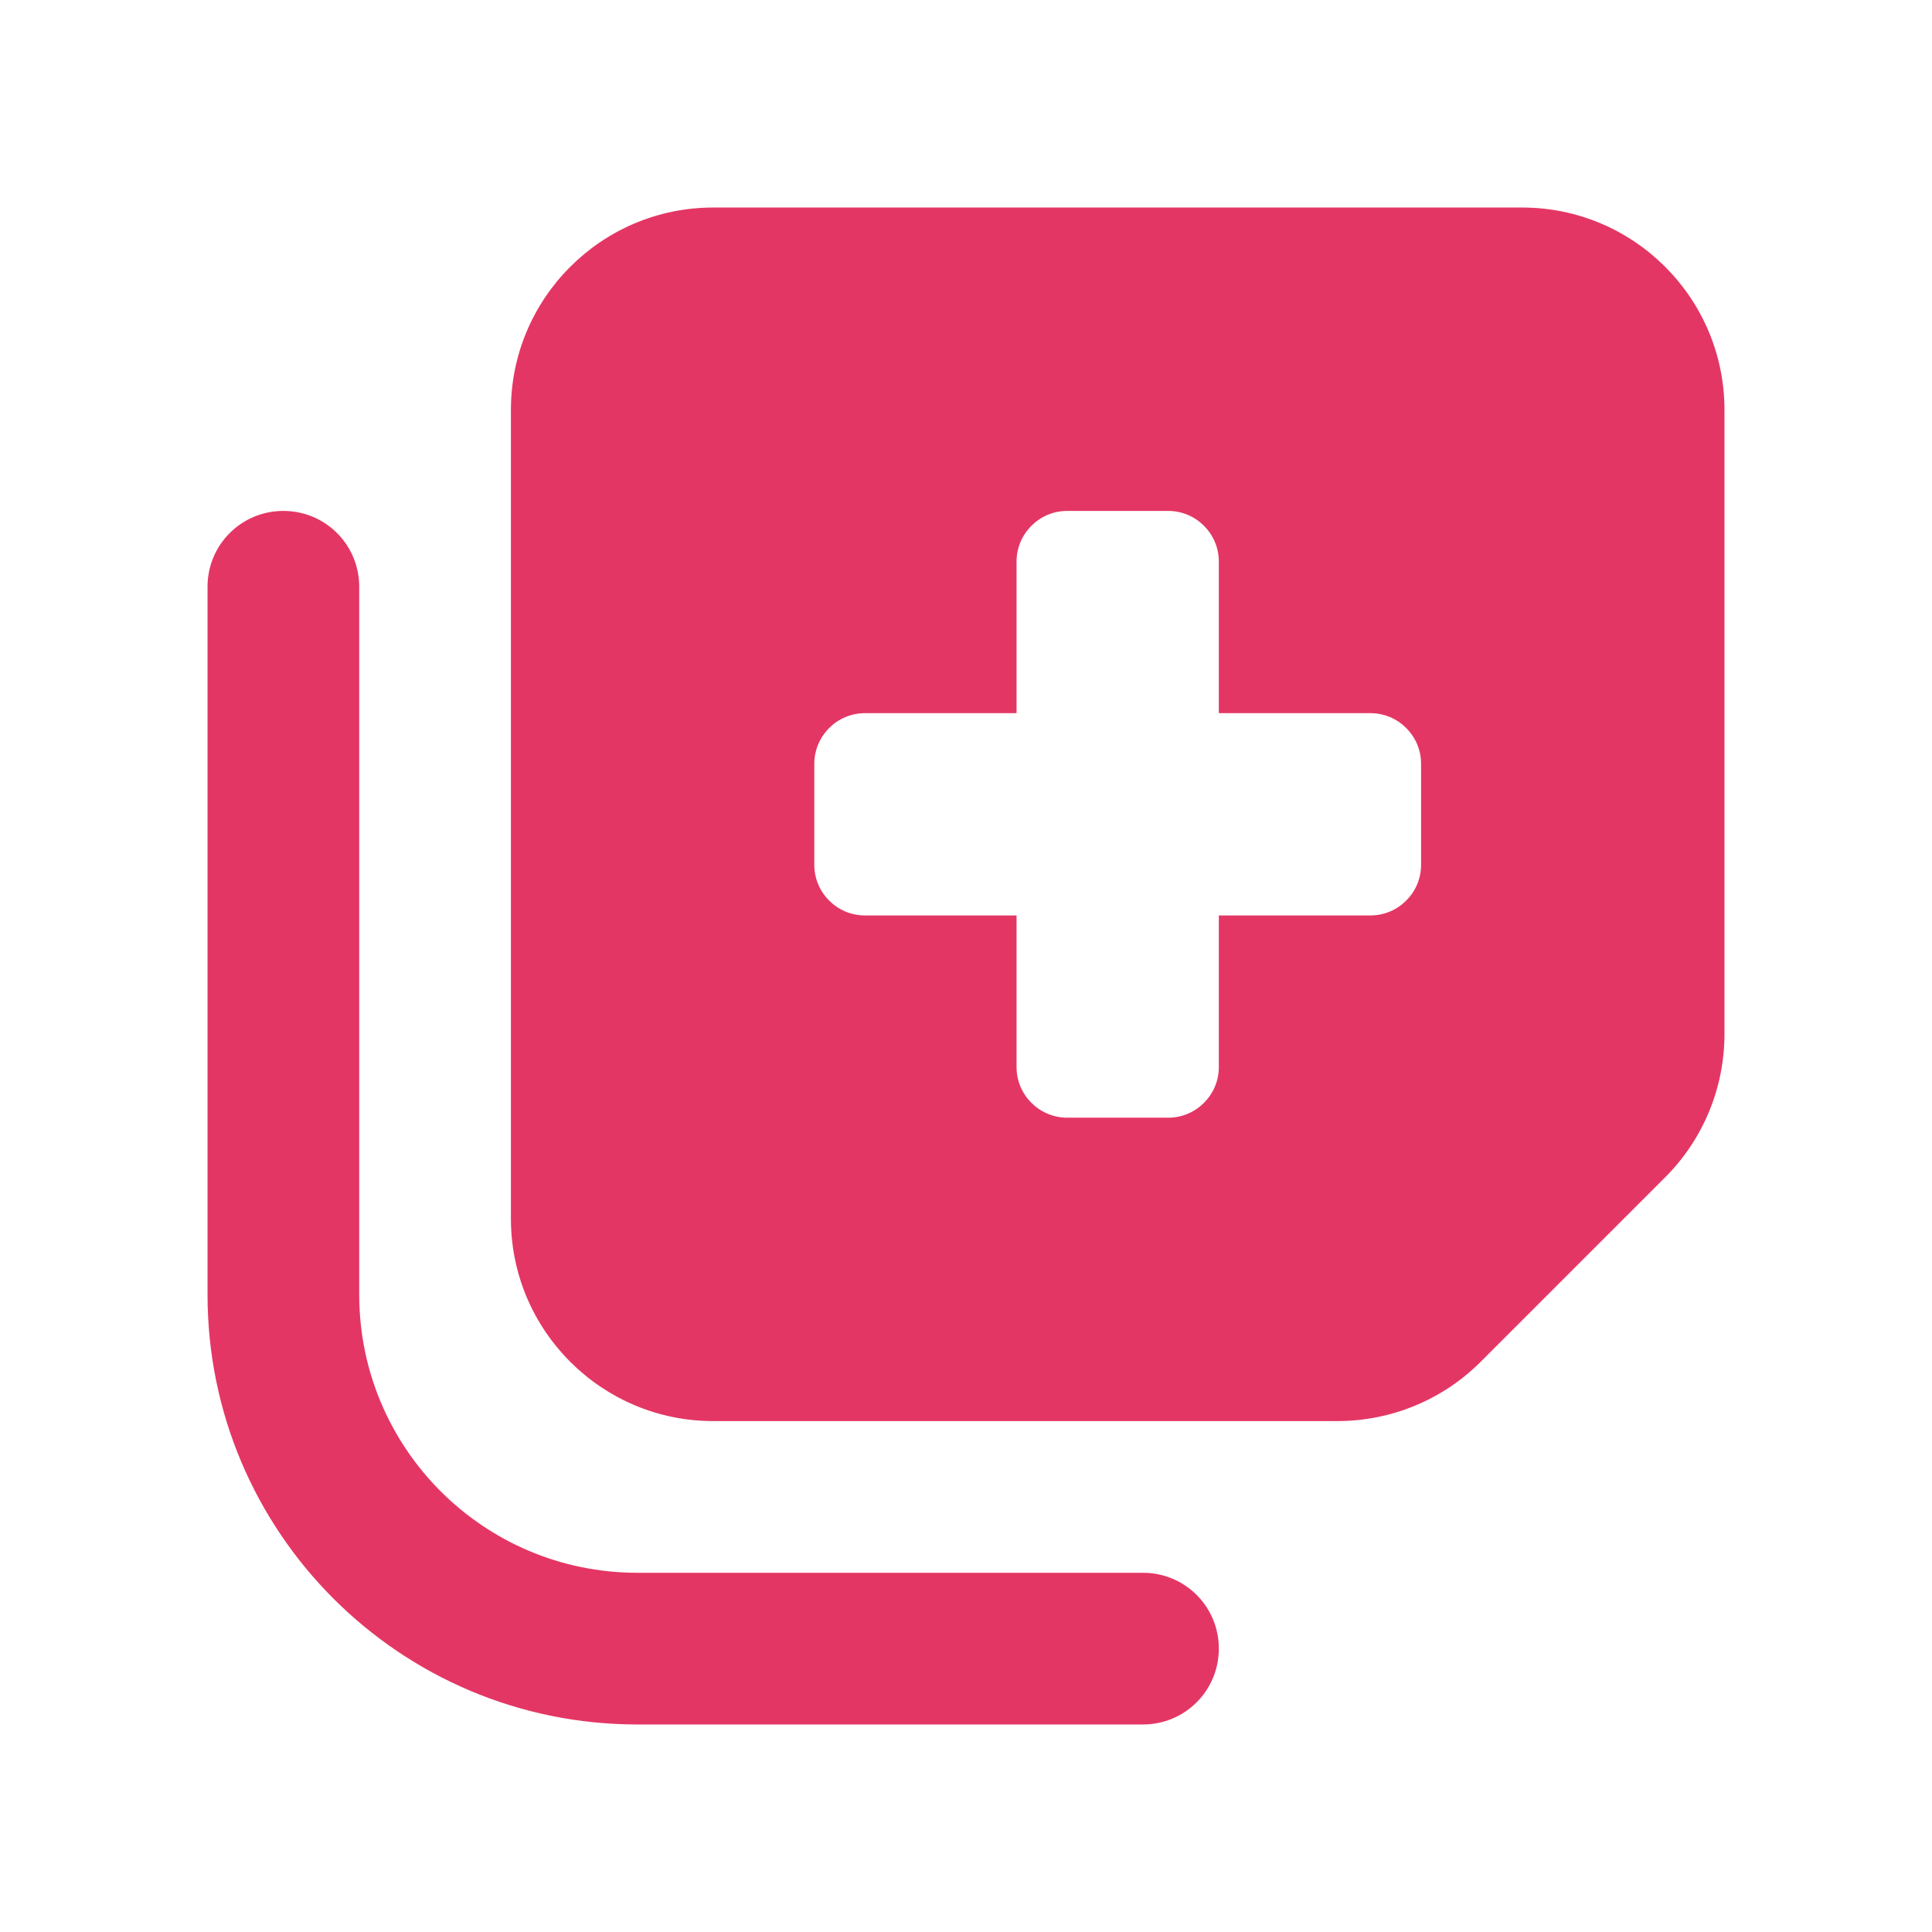 <svg width="60" height="60" viewBox="0 0 60 60" fill="none" xmlns="http://www.w3.org/2000/svg">
<path d="M15.867 37.852V12.727C15.867 9.262 18.684 6.445 22.148 6.445H47.273C50.738 6.445 53.555 9.262 53.555 12.727V32.11C53.555 33.779 52.897 35.378 51.719 36.556L45.978 42.297C44.8 43.475 43.2 44.133 41.532 44.133H22.148C18.684 44.133 15.867 41.316 15.867 37.852ZM33.141 15.867C32.277 15.867 31.57 16.574 31.57 17.438V22.148H26.859C25.996 22.148 25.289 22.855 25.289 23.719V26.859C25.289 27.723 25.996 28.43 26.859 28.43H31.57V33.141C31.57 34.004 32.277 34.711 33.141 34.711H36.281C37.145 34.711 37.852 34.004 37.852 33.141V28.43H42.562C43.426 28.43 44.133 27.723 44.133 26.859V23.719C44.133 22.855 43.426 22.148 42.562 22.148H37.852V17.438C37.852 16.574 37.145 15.867 36.281 15.867H33.141ZM35.496 48.844C36.801 48.844 37.852 49.894 37.852 51.199C37.852 52.505 36.801 53.555 35.496 53.555H19.793C12.422 53.555 6.445 47.578 6.445 40.207V18.223C6.445 16.917 7.495 15.867 8.801 15.867C10.106 15.867 11.156 16.917 11.156 18.223V40.207C11.156 44.977 15.023 48.844 19.793 48.844H35.496Z" fill="#E43664"/>
</svg>
